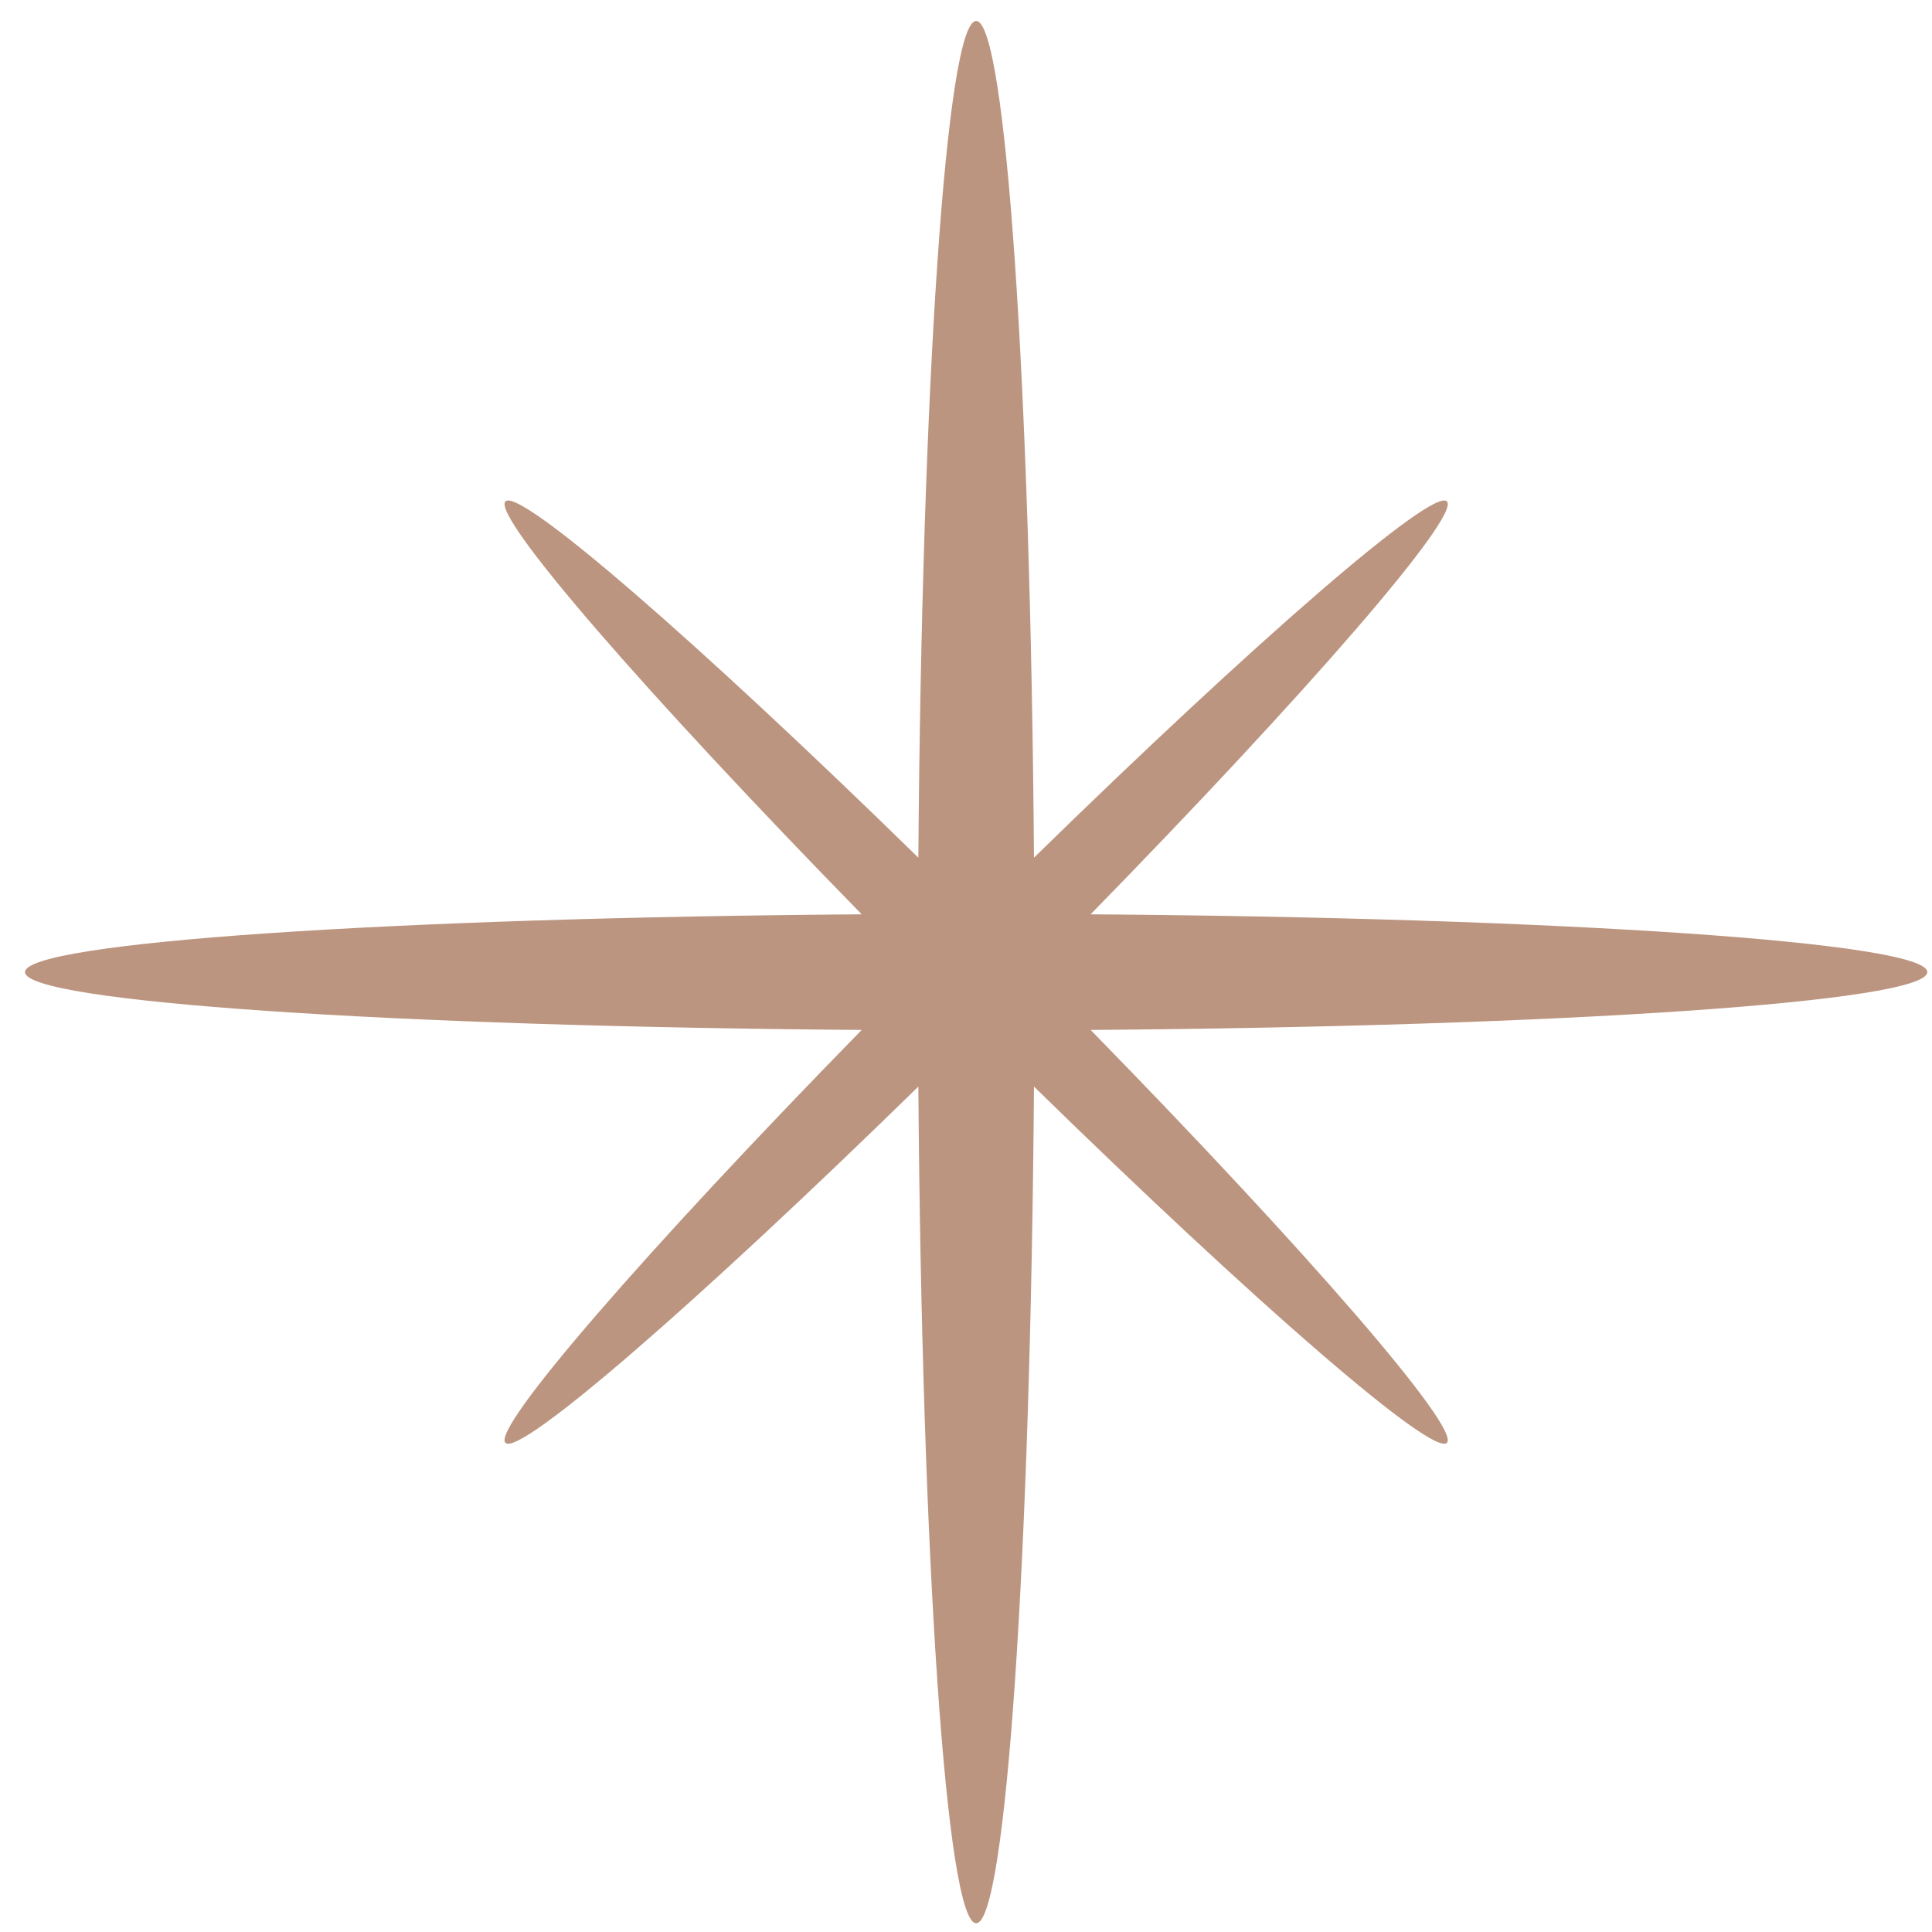 <svg xmlns="http://www.w3.org/2000/svg" fill="none" viewBox="0 0 65 65" height="65" width="65">
<path fill="#BC9580" d="M64.842 32.706C64.842 31.704 52.55 30.877 36.693 30.761C43.971 23.316 49.153 17.344 48.679 16.869C48.204 16.394 42.232 21.577 34.787 28.855C34.67 12.998 33.844 0.706 32.842 0.706C31.84 0.706 31.013 12.998 30.897 28.855C23.452 21.577 17.48 16.394 17.005 16.869C16.53 17.344 21.712 23.316 28.991 30.761C13.133 30.877 0.842 31.704 0.842 32.706C0.842 33.708 13.133 34.535 28.991 34.651C21.712 42.096 16.53 48.068 17.005 48.543C17.48 49.018 23.452 43.835 30.897 36.557C31.013 52.414 31.84 64.706 32.842 64.706C33.844 64.706 34.67 52.414 34.787 36.557C42.232 43.835 48.204 49.018 48.679 48.543C49.153 48.068 43.971 42.096 36.693 34.651C52.55 34.535 64.842 33.708 64.842 32.706Z"></path>
</svg>
